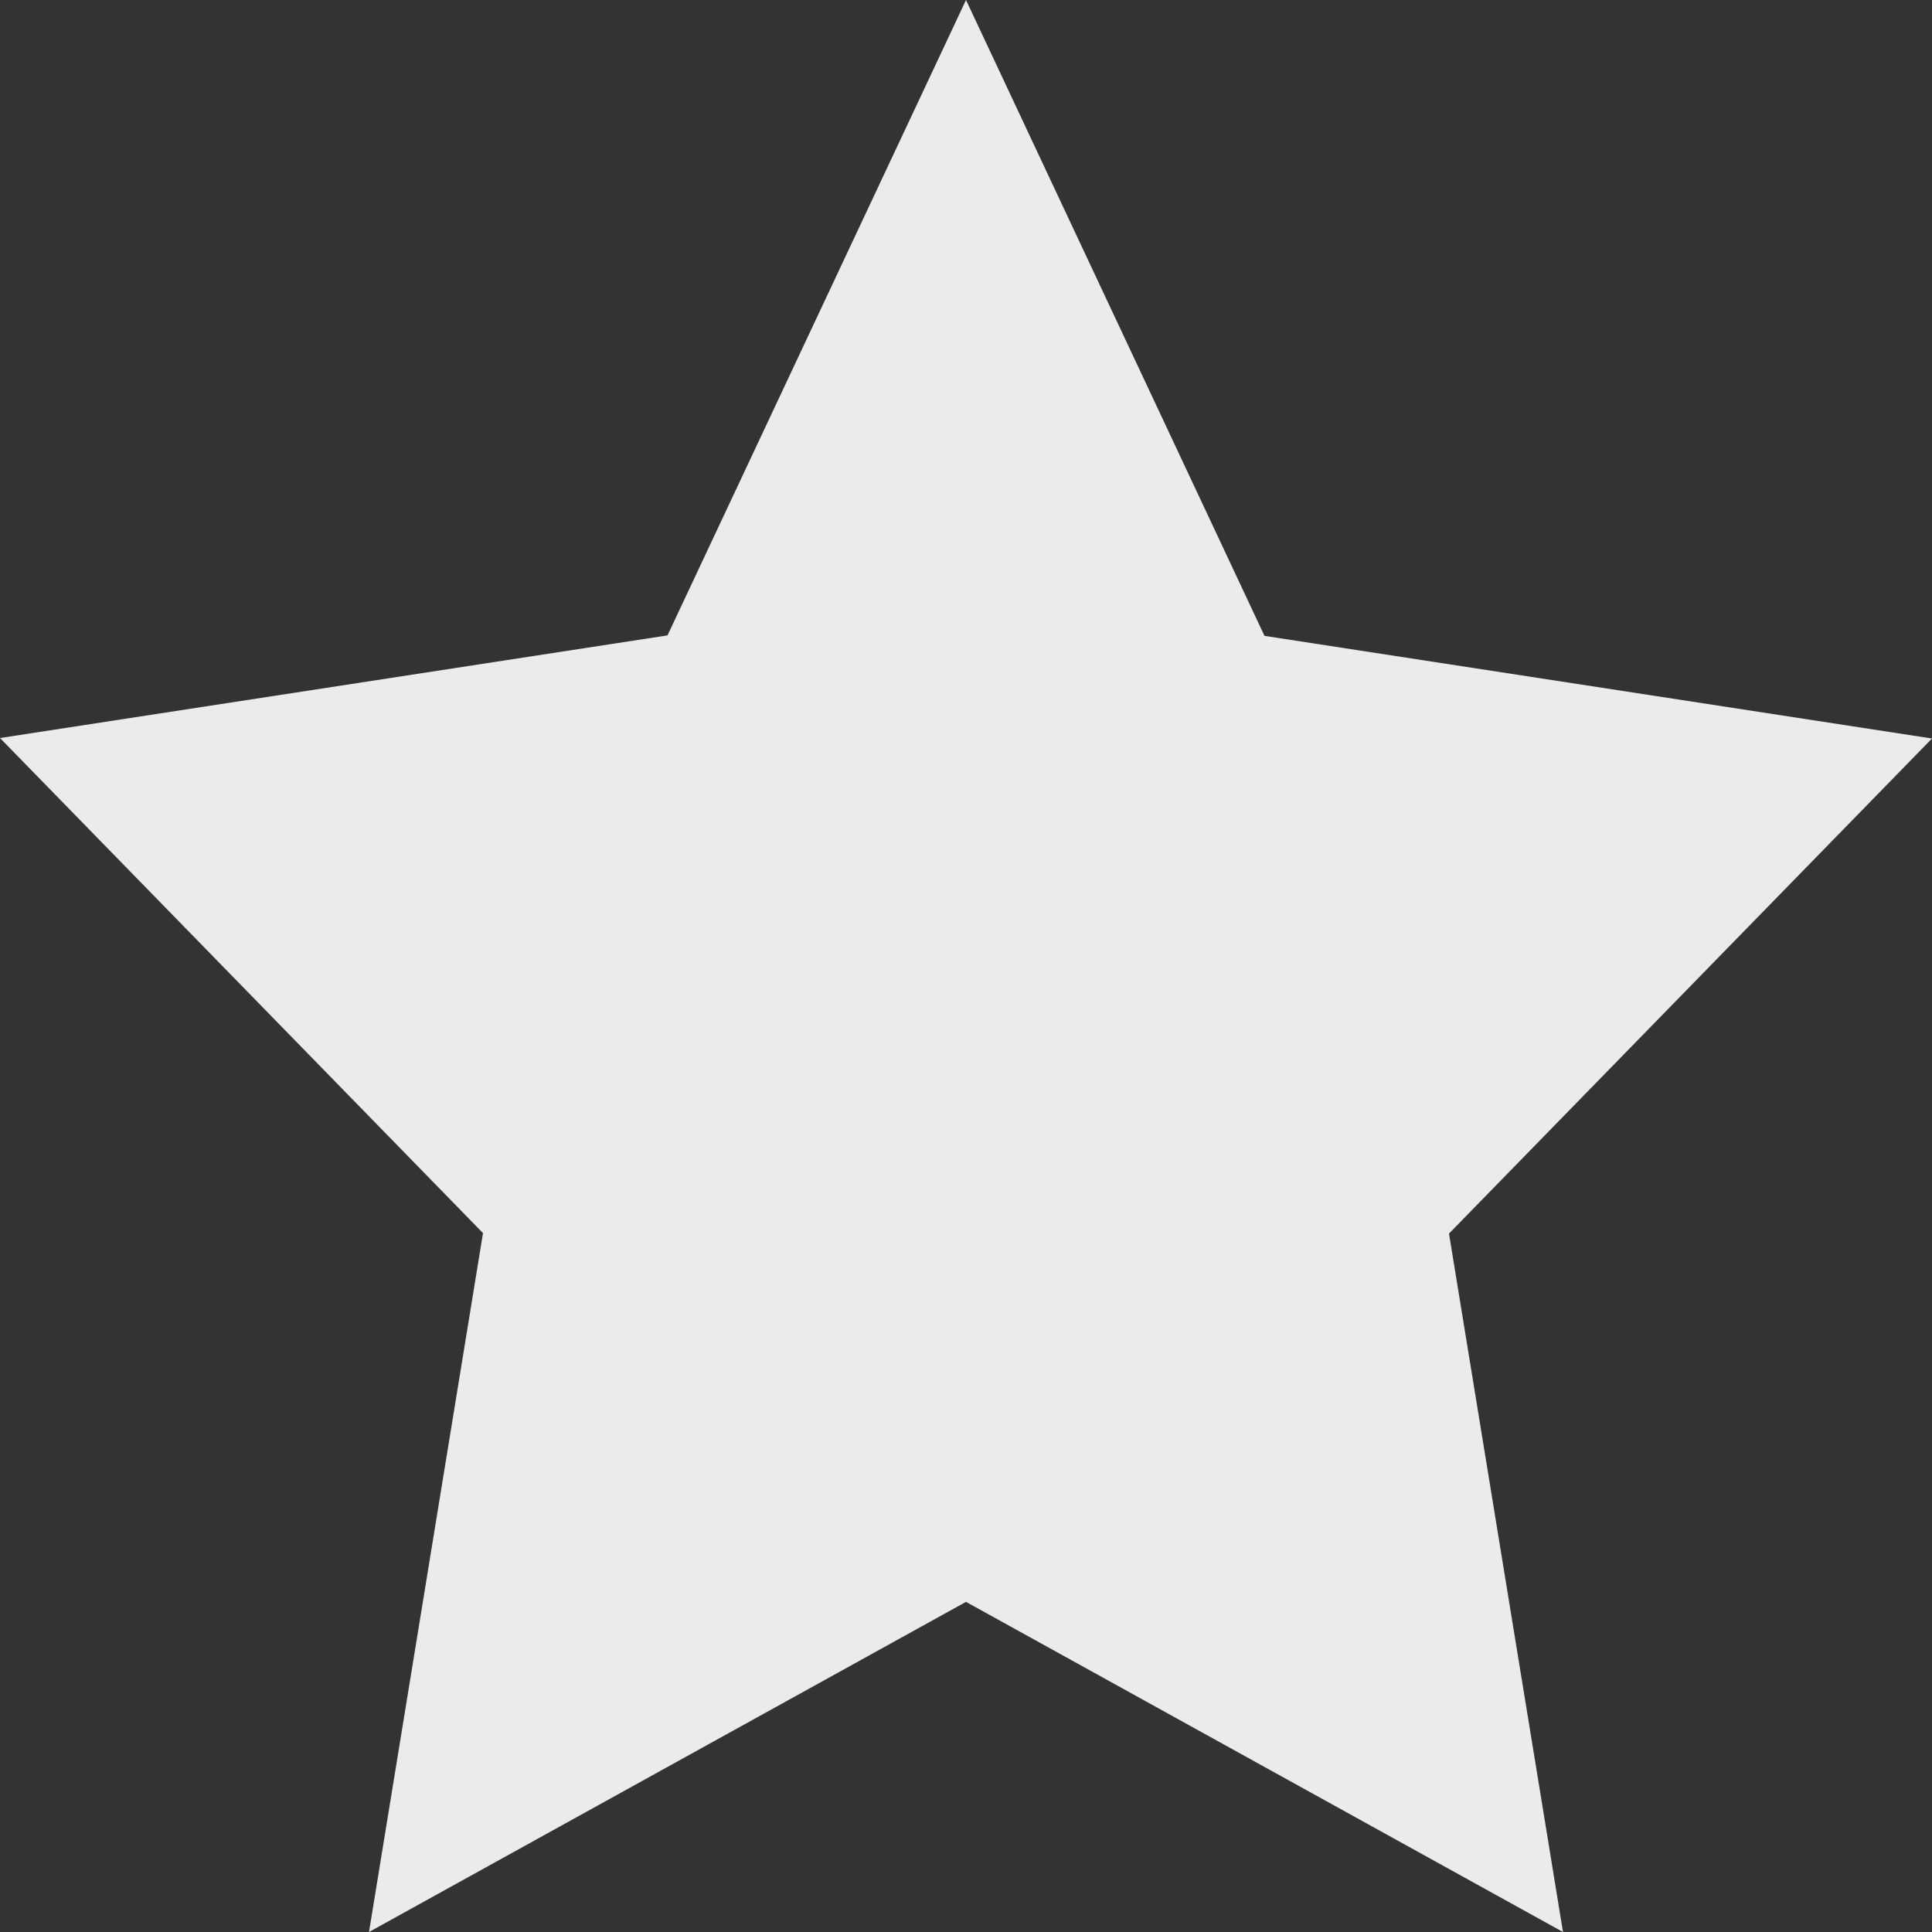 <svg xmlns="http://www.w3.org/2000/svg" width="16" height="16"><rect width="100%" height="100%" fill="#333333" stroke="none"/><path d="M8 0l2.472 5.266 5.528.85-4 4.1.944 5.784L8 13.266 3.056 16 4 10.212l-4-4.1 5.528-.85z" fill="#ebebeb"/></svg>